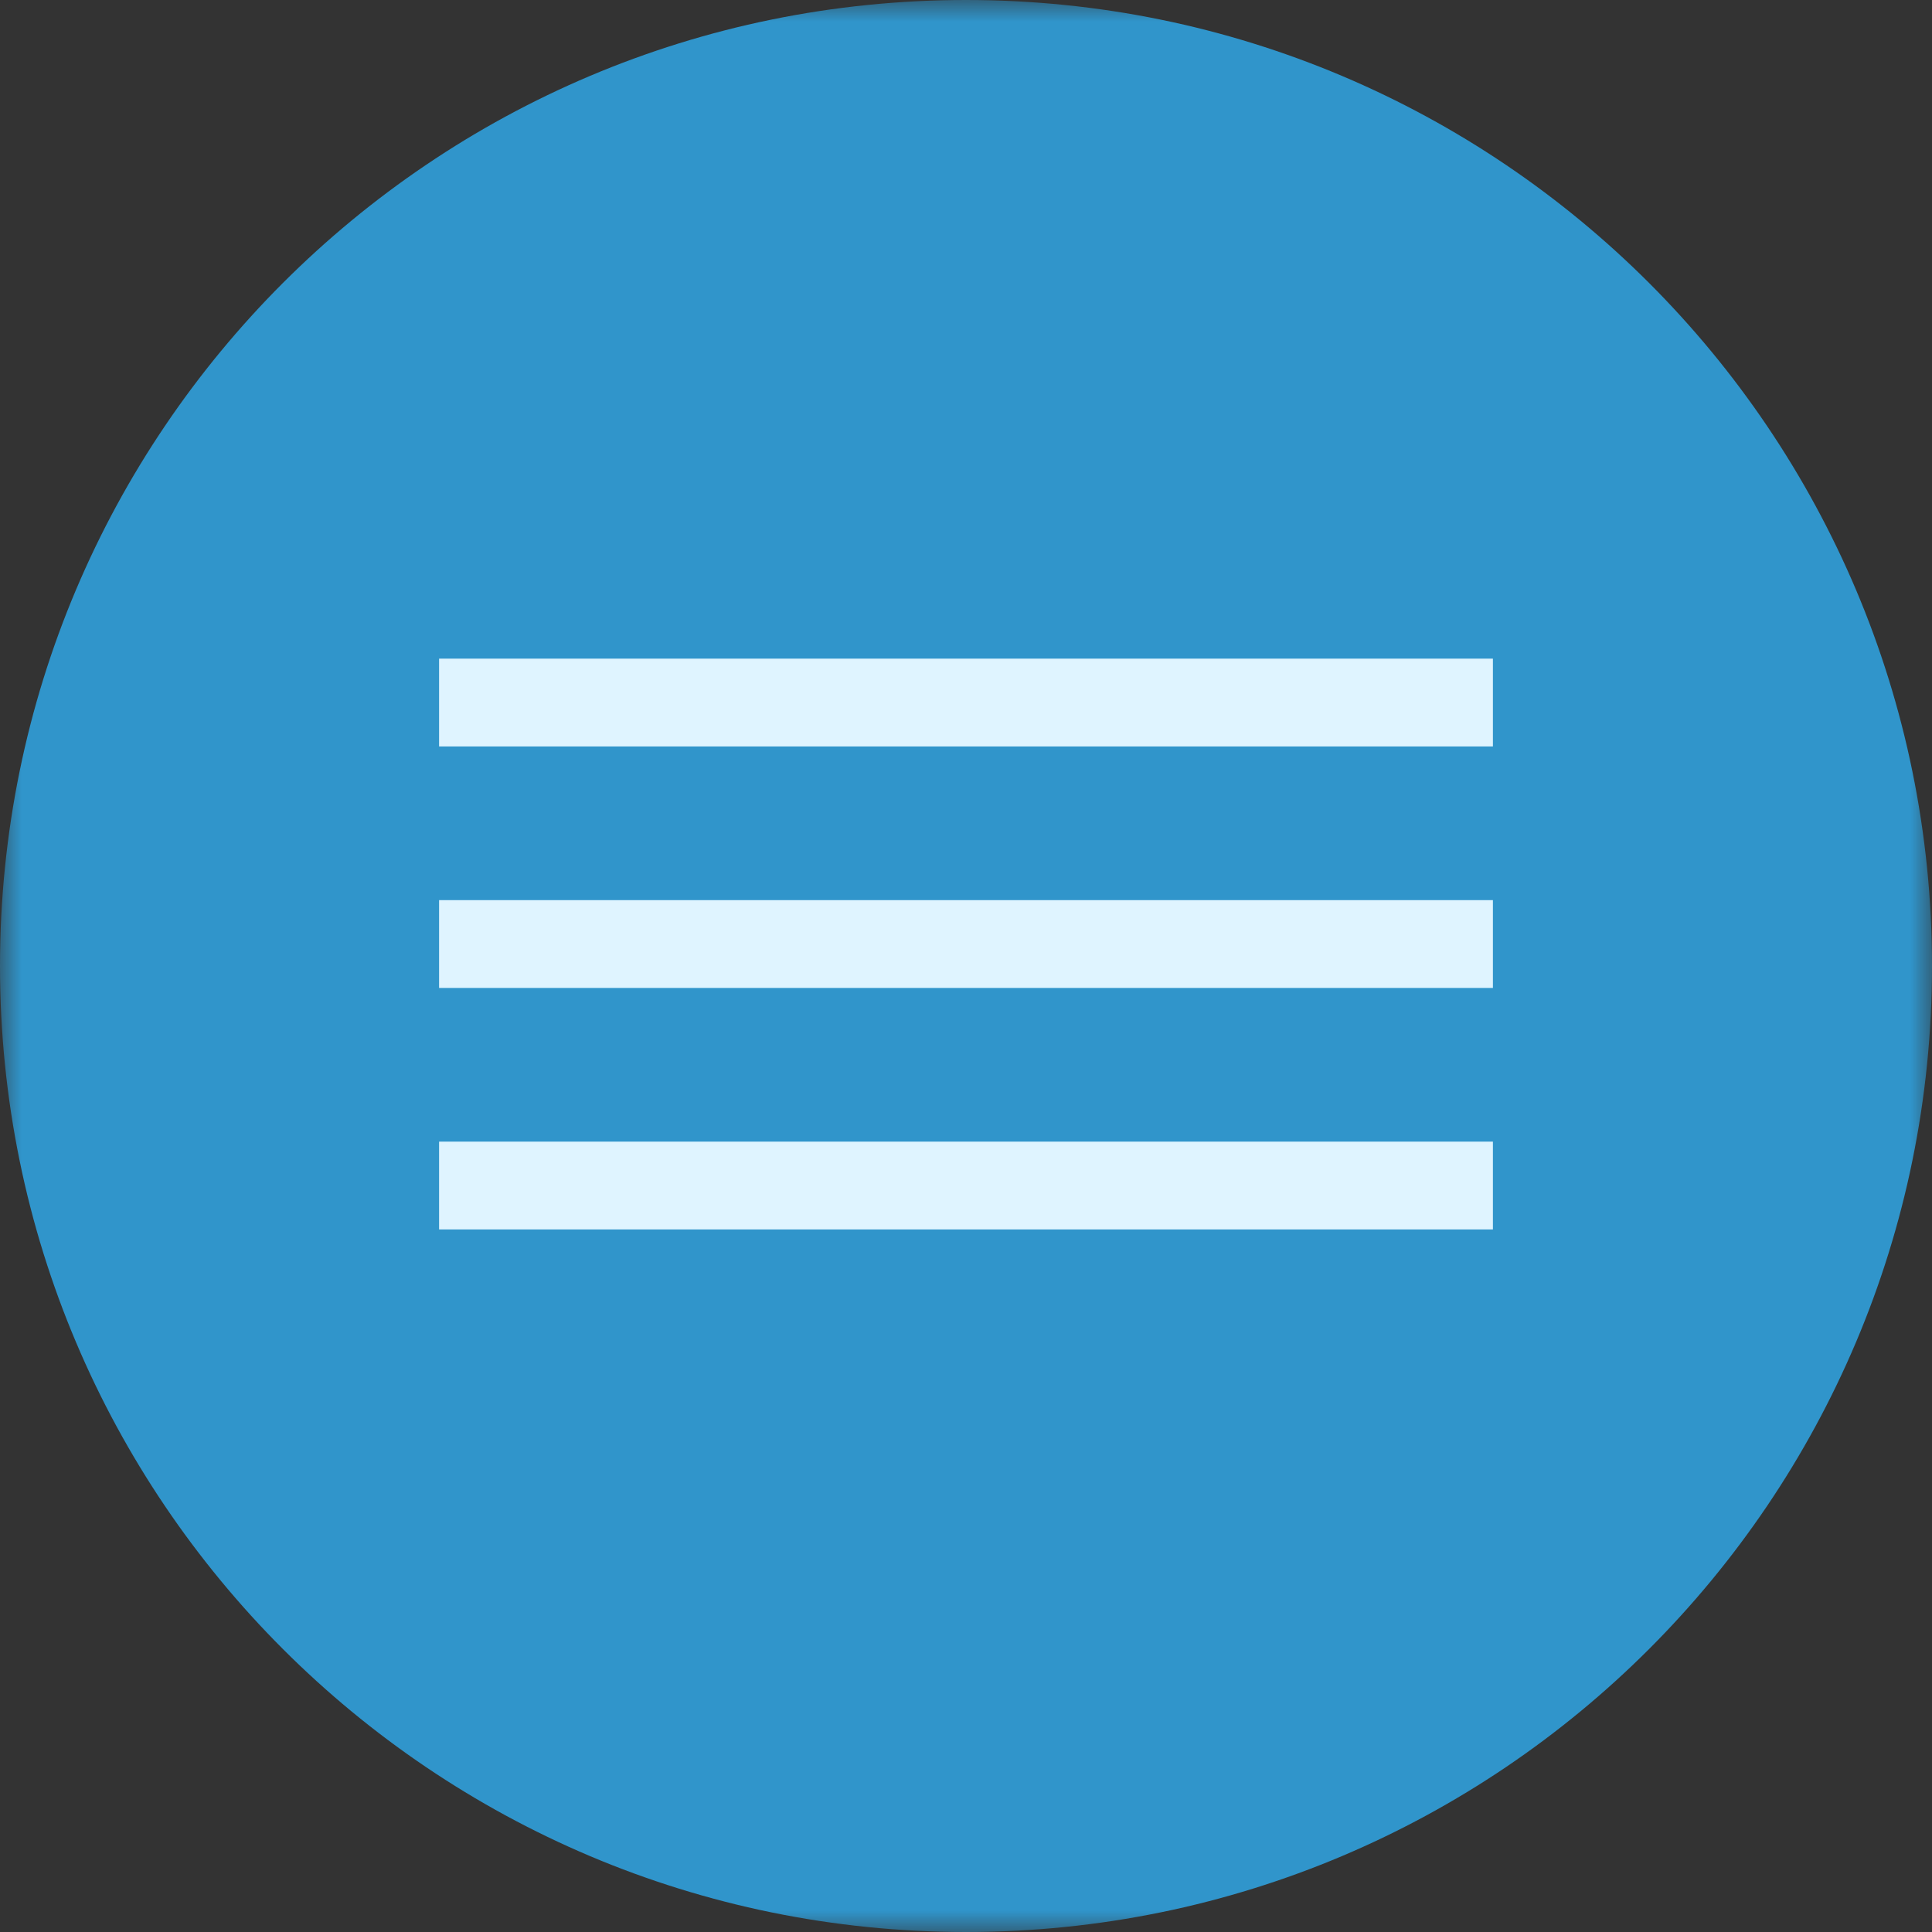 <?xml version="1.0" encoding="UTF-8"?> <svg xmlns="http://www.w3.org/2000/svg" width="44" height="44" viewBox="0 0 44 44" fill="none"><rect x="0" y="0" width="44" height="44" fill="#333333" stroke="none"/><g clip-path="url(#clip0_727_9988)"><mask id="mask0_727_9988" style="mask-type:luminance" maskUnits="userSpaceOnUse" x="0" y="0" width="44" height="44"><path d="M44 0H0V44H44V0Z" fill="white"></path></mask><g mask="url(#mask0_727_9988)"><path d="M22 44C34.15 44 44 34.15 44 22C44 9.85 34.15 0 22 0C9.85 0 0 9.85 0 22C0 34.15 9.85 44 22 44Z" fill="#3095CB"></path><line x1="10" y1="16" x2="34" y2="16" stroke="#DFF4FF" stroke-width="2"></line><line x1="10" y1="21.5" x2="34" y2="21.5" stroke="#DFF4FF" stroke-width="2"></line><line x1="10" y1="27" x2="34" y2="27" stroke="#DFF4FF" stroke-width="2"></line></g></g><defs><clipPath id="clip0_727_9988"><rect width="44" height="44" fill="white"></rect></clipPath></defs></svg> 